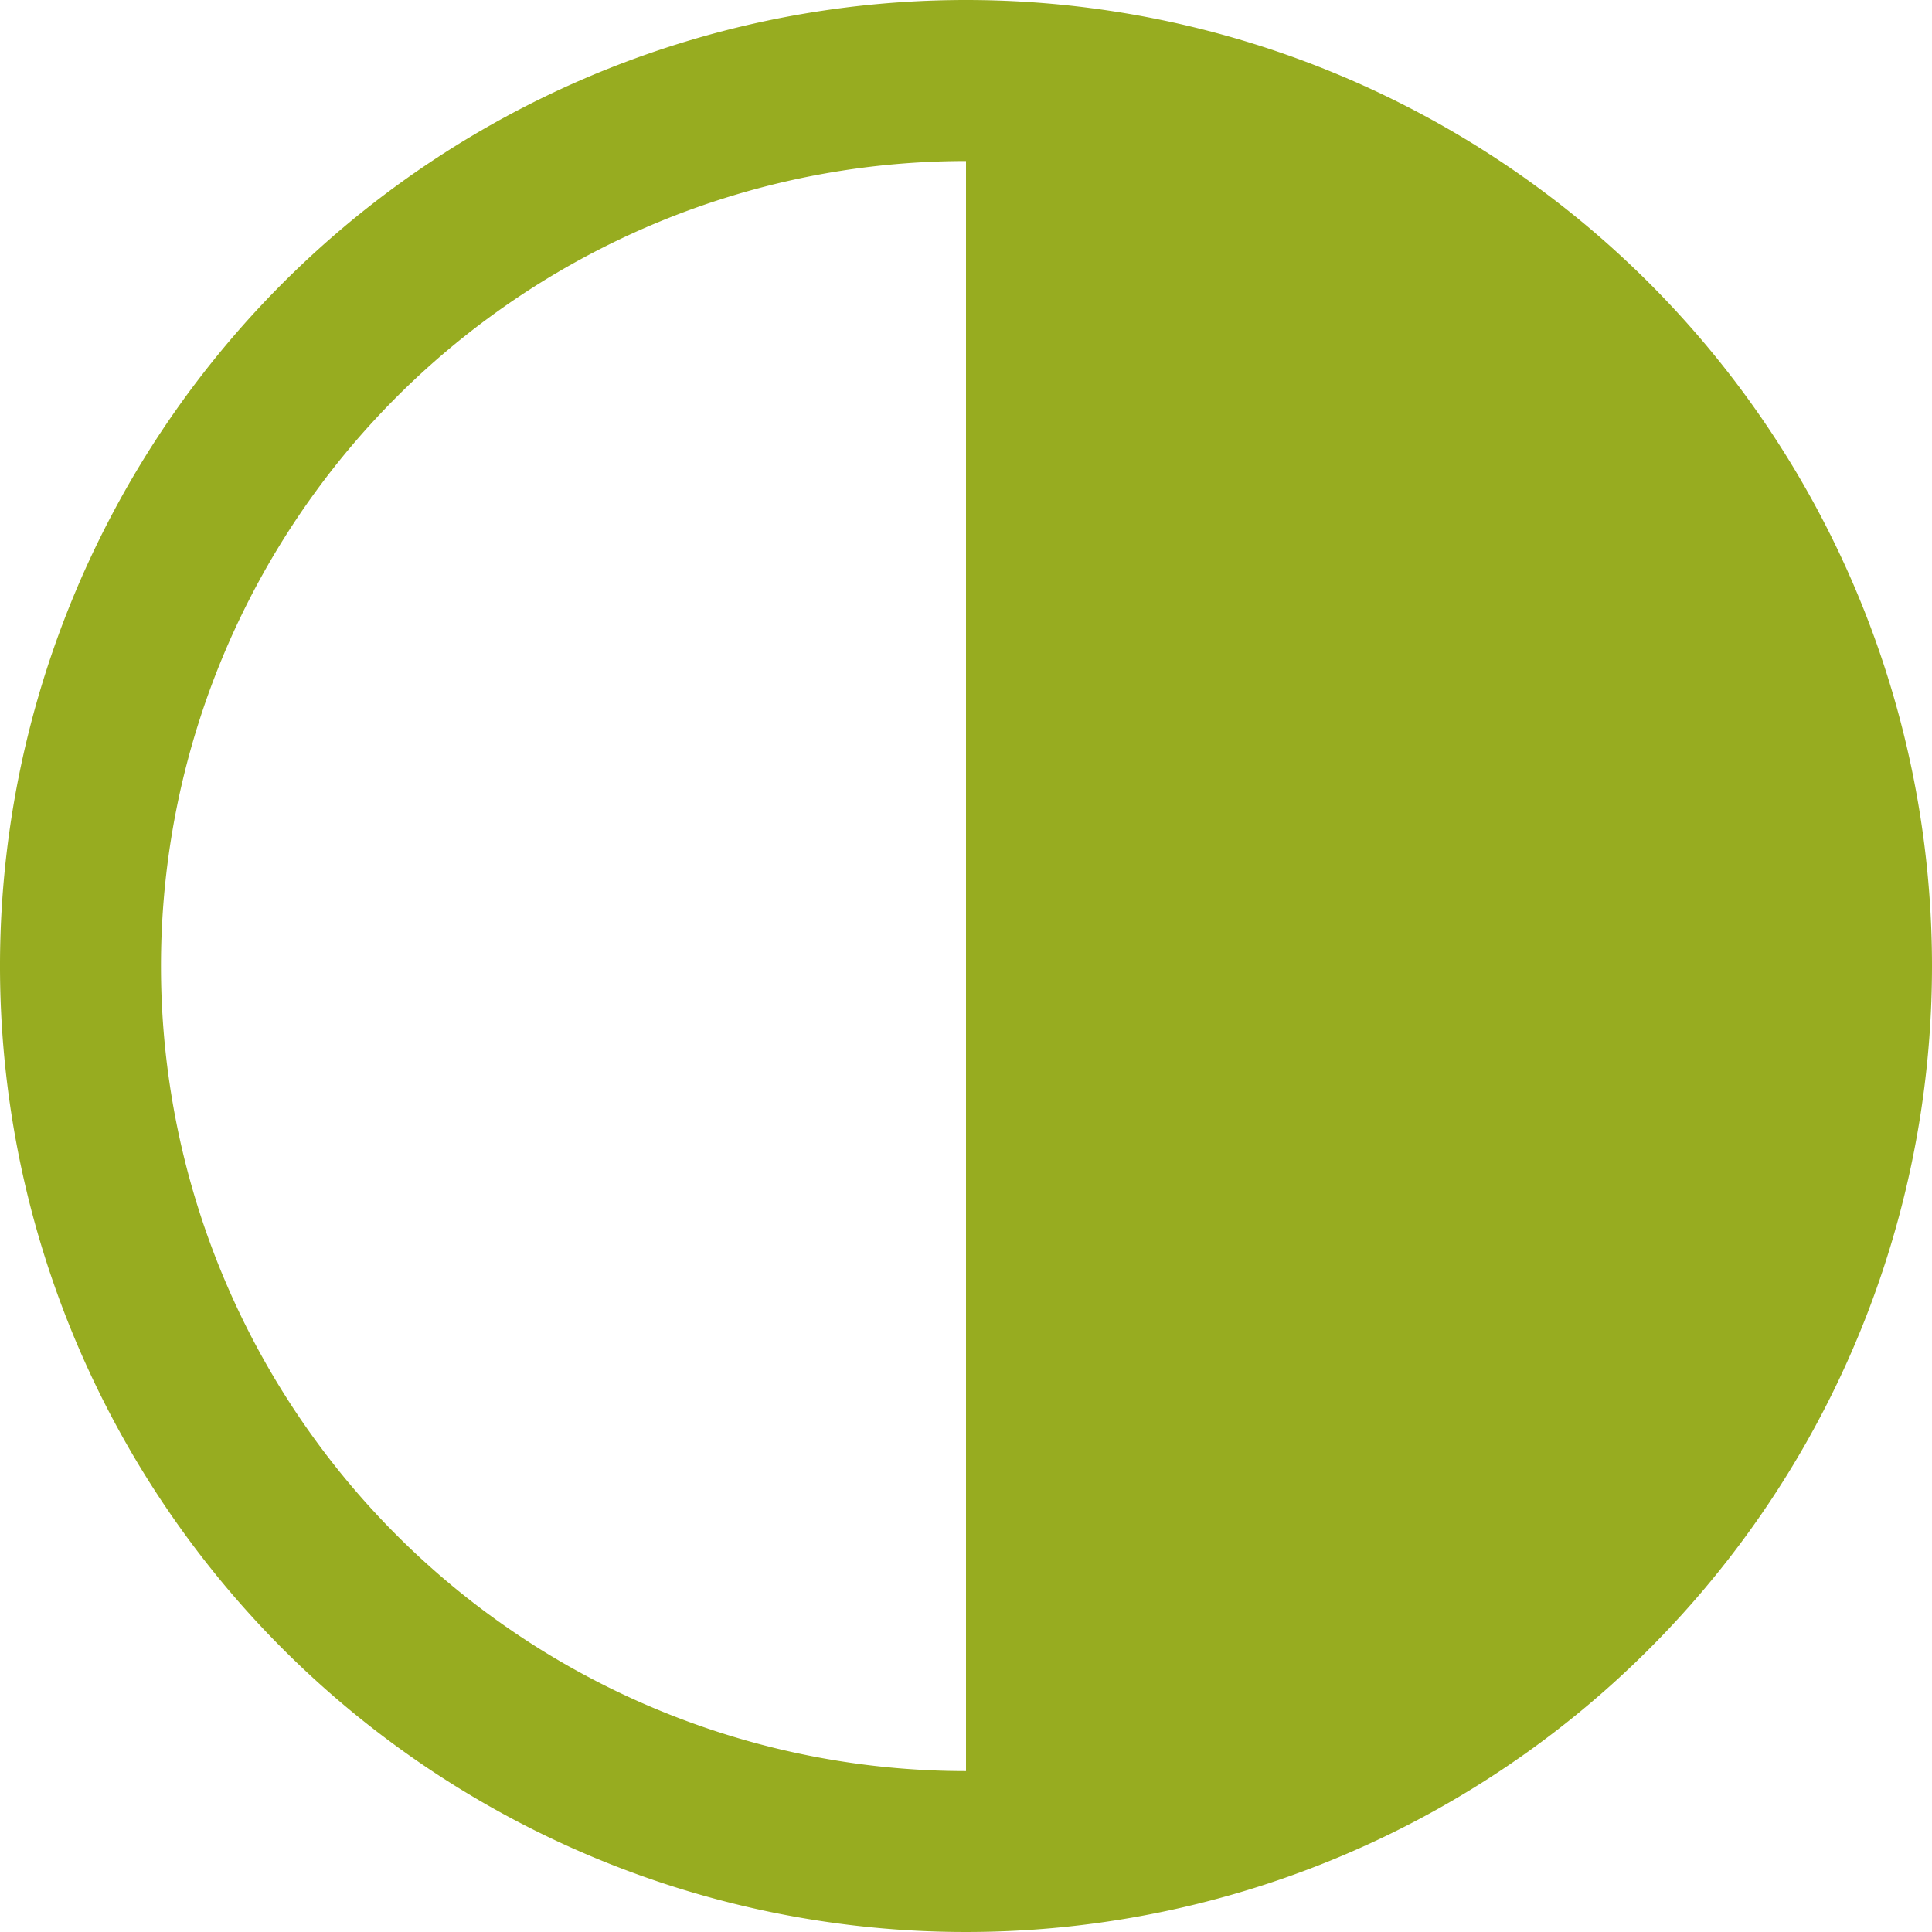 <svg xmlns="http://www.w3.org/2000/svg" width="15.44" height="15.44" viewBox="0 0 15.44 15.44"><path d="M11.053,3.333a7.72,7.72,0,1,0,7.72,7.72,7.72,7.72,0,0,0-7.72-7.72Zm0,1.287V17.487a6.433,6.433,0,1,1,0-12.867Z" transform="translate(-3.333 -3.333)" fill="#97ac20"/></svg>